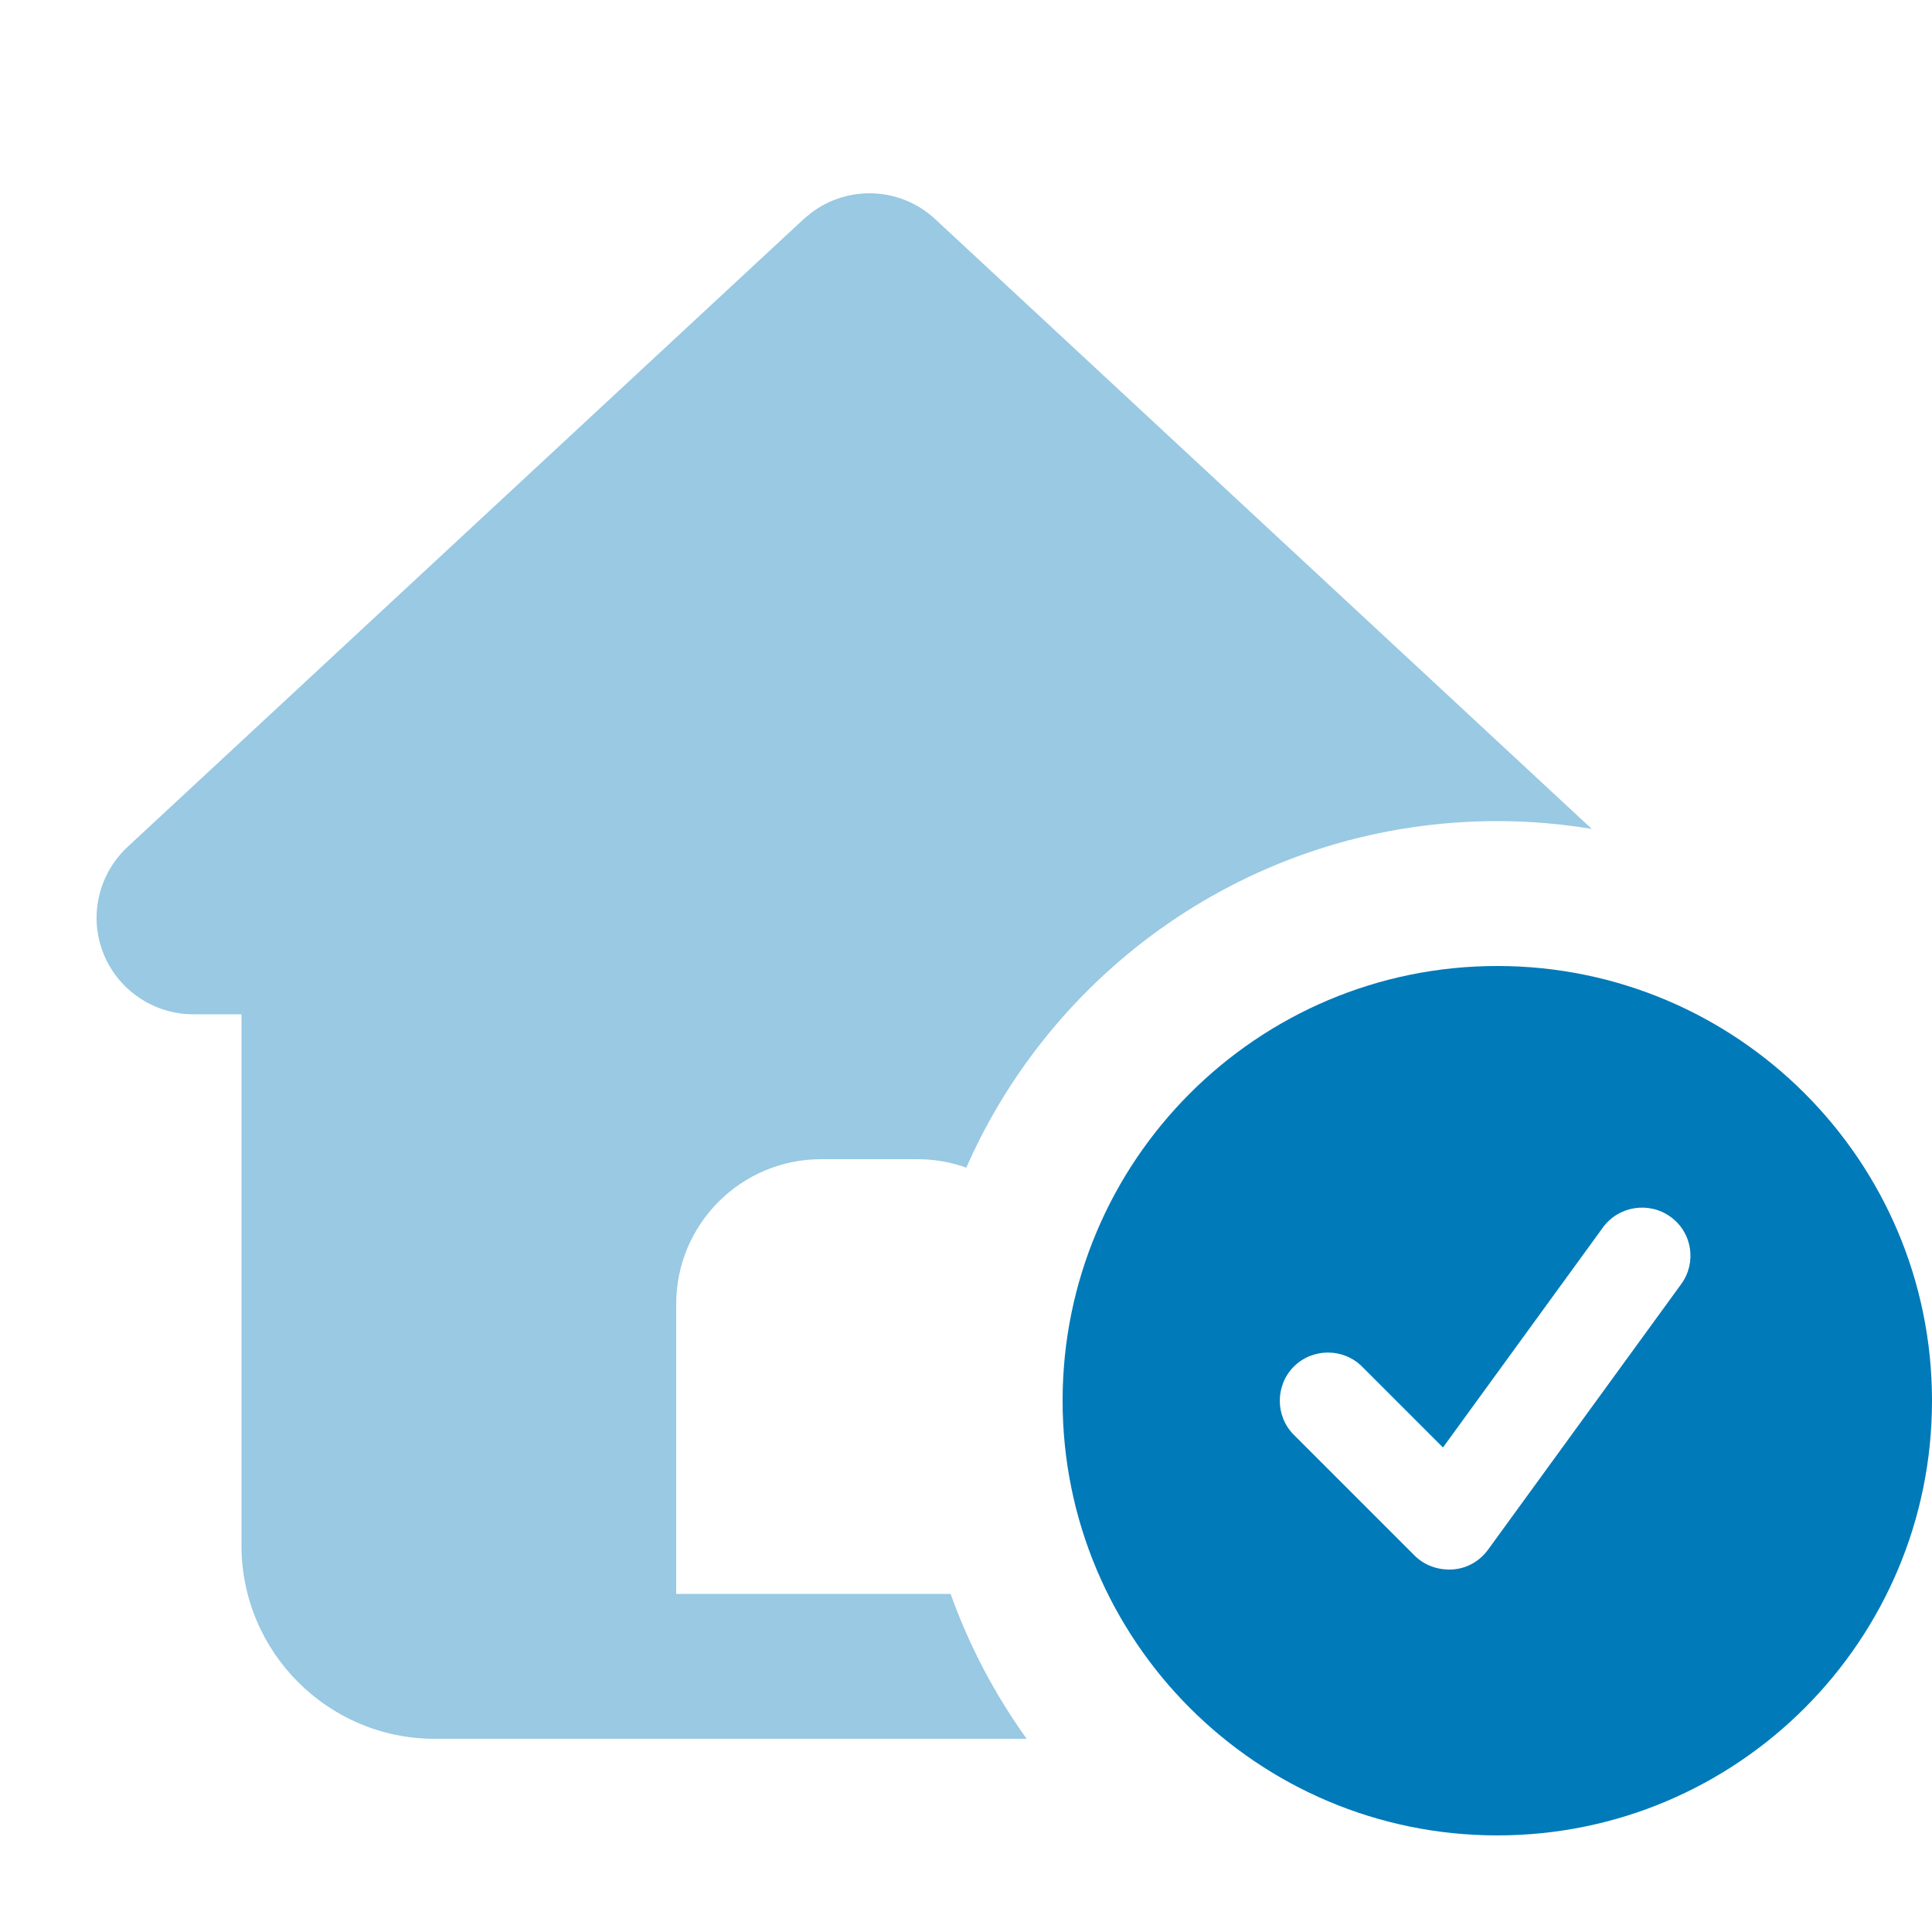 <svg xmlns="http://www.w3.org/2000/svg" viewBox="0 0 640 640"><!--!Font Awesome Pro 7.1.0 by @fontawesome - https://fontawesome.com License - https://fontawesome.com/license (Commercial License) Copyright 2025 Fonticons, Inc.--><path opacity=".4" fill="#007ab9" d="M34.2 315.7C39 327.9 50.9 336 64 336L80 336L80 512C80 547.3 108.7 576 144 576L340.1 576C329.6 561.4 321.1 545.3 314.9 528L224 528L224 432C224 405.5 245.5 384 272 384L304 384C309.7 384 315.1 385 320.1 386.8C349.8 319.2 417.4 272 496 272C506.7 272 517.1 272.9 527.3 274.6L309.8 72.6C298.3 61.9 280.9 61.2 268.6 70.6L266.2 72.6L42.2 280.6C32.6 289.6 29.4 303.5 34.2 315.7z"/><path fill="#007ab9" d="M496 608C575.5 608 640 543.5 640 464C640 384.5 575.5 320 496 320C416.5 320 352 384.5 352 464C352 543.5 416.5 608 496 608zM556.9 425.4L492.9 513.4C490.1 517.2 485.9 519.6 481.2 519.9C476.5 520.2 471.9 518.6 468.6 515.3L428.6 475.3C422.4 469.1 422.4 458.9 428.6 452.7C434.8 446.5 445 446.5 451.2 452.7L478 479.5L531 406.6C536.2 399.5 546.2 397.9 553.4 403.1C560.6 408.3 562.1 418.3 556.9 425.4z"/></svg>
